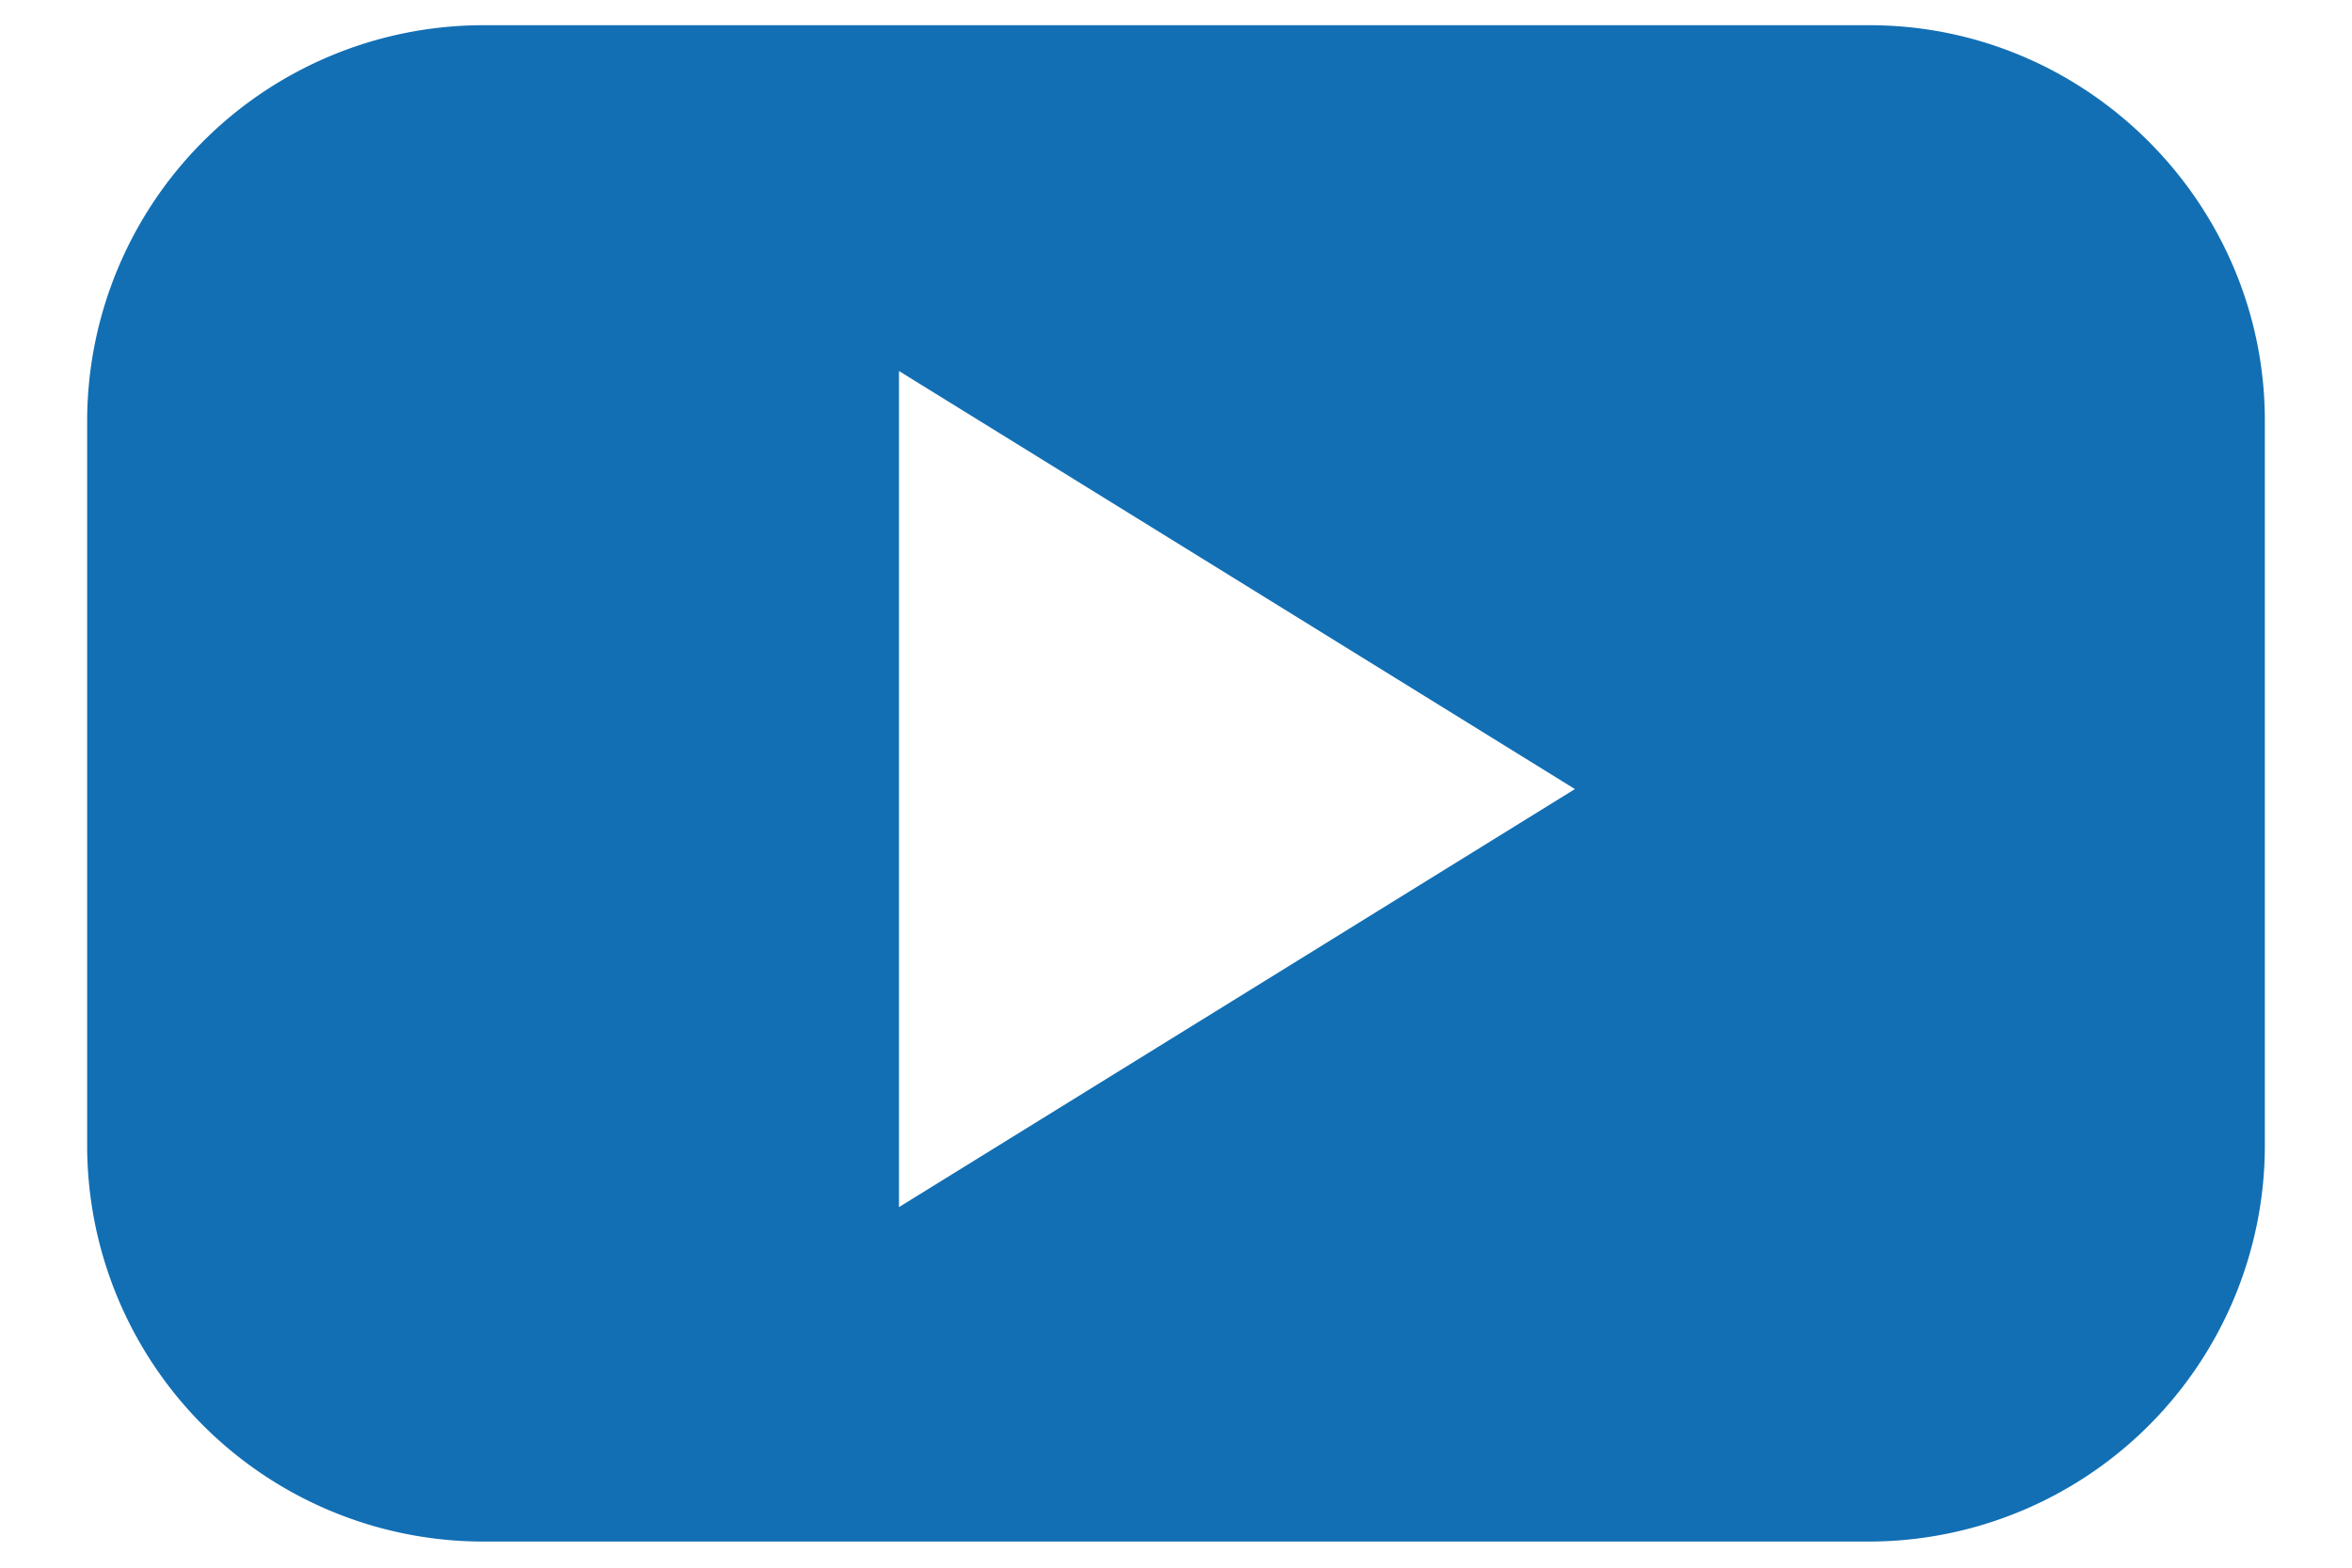 <svg width="18" height="12" fill="none" xmlns="http://www.w3.org/2000/svg">
    <path d="M14.307.193H3.693A3.033 3.033 0 00.667 3.22v5.553A3.033 3.033 0 003.693 11.8h10.614a3.033 3.033 0 003.026-3.027V3.22c0-1.66-1.36-3.027-3.026-3.027zM9.467 7.64L6.88 9.24v-6.4l2.587 1.6 2.586 1.6-2.586 1.6z" fill="#126FB4"/>
</svg>

